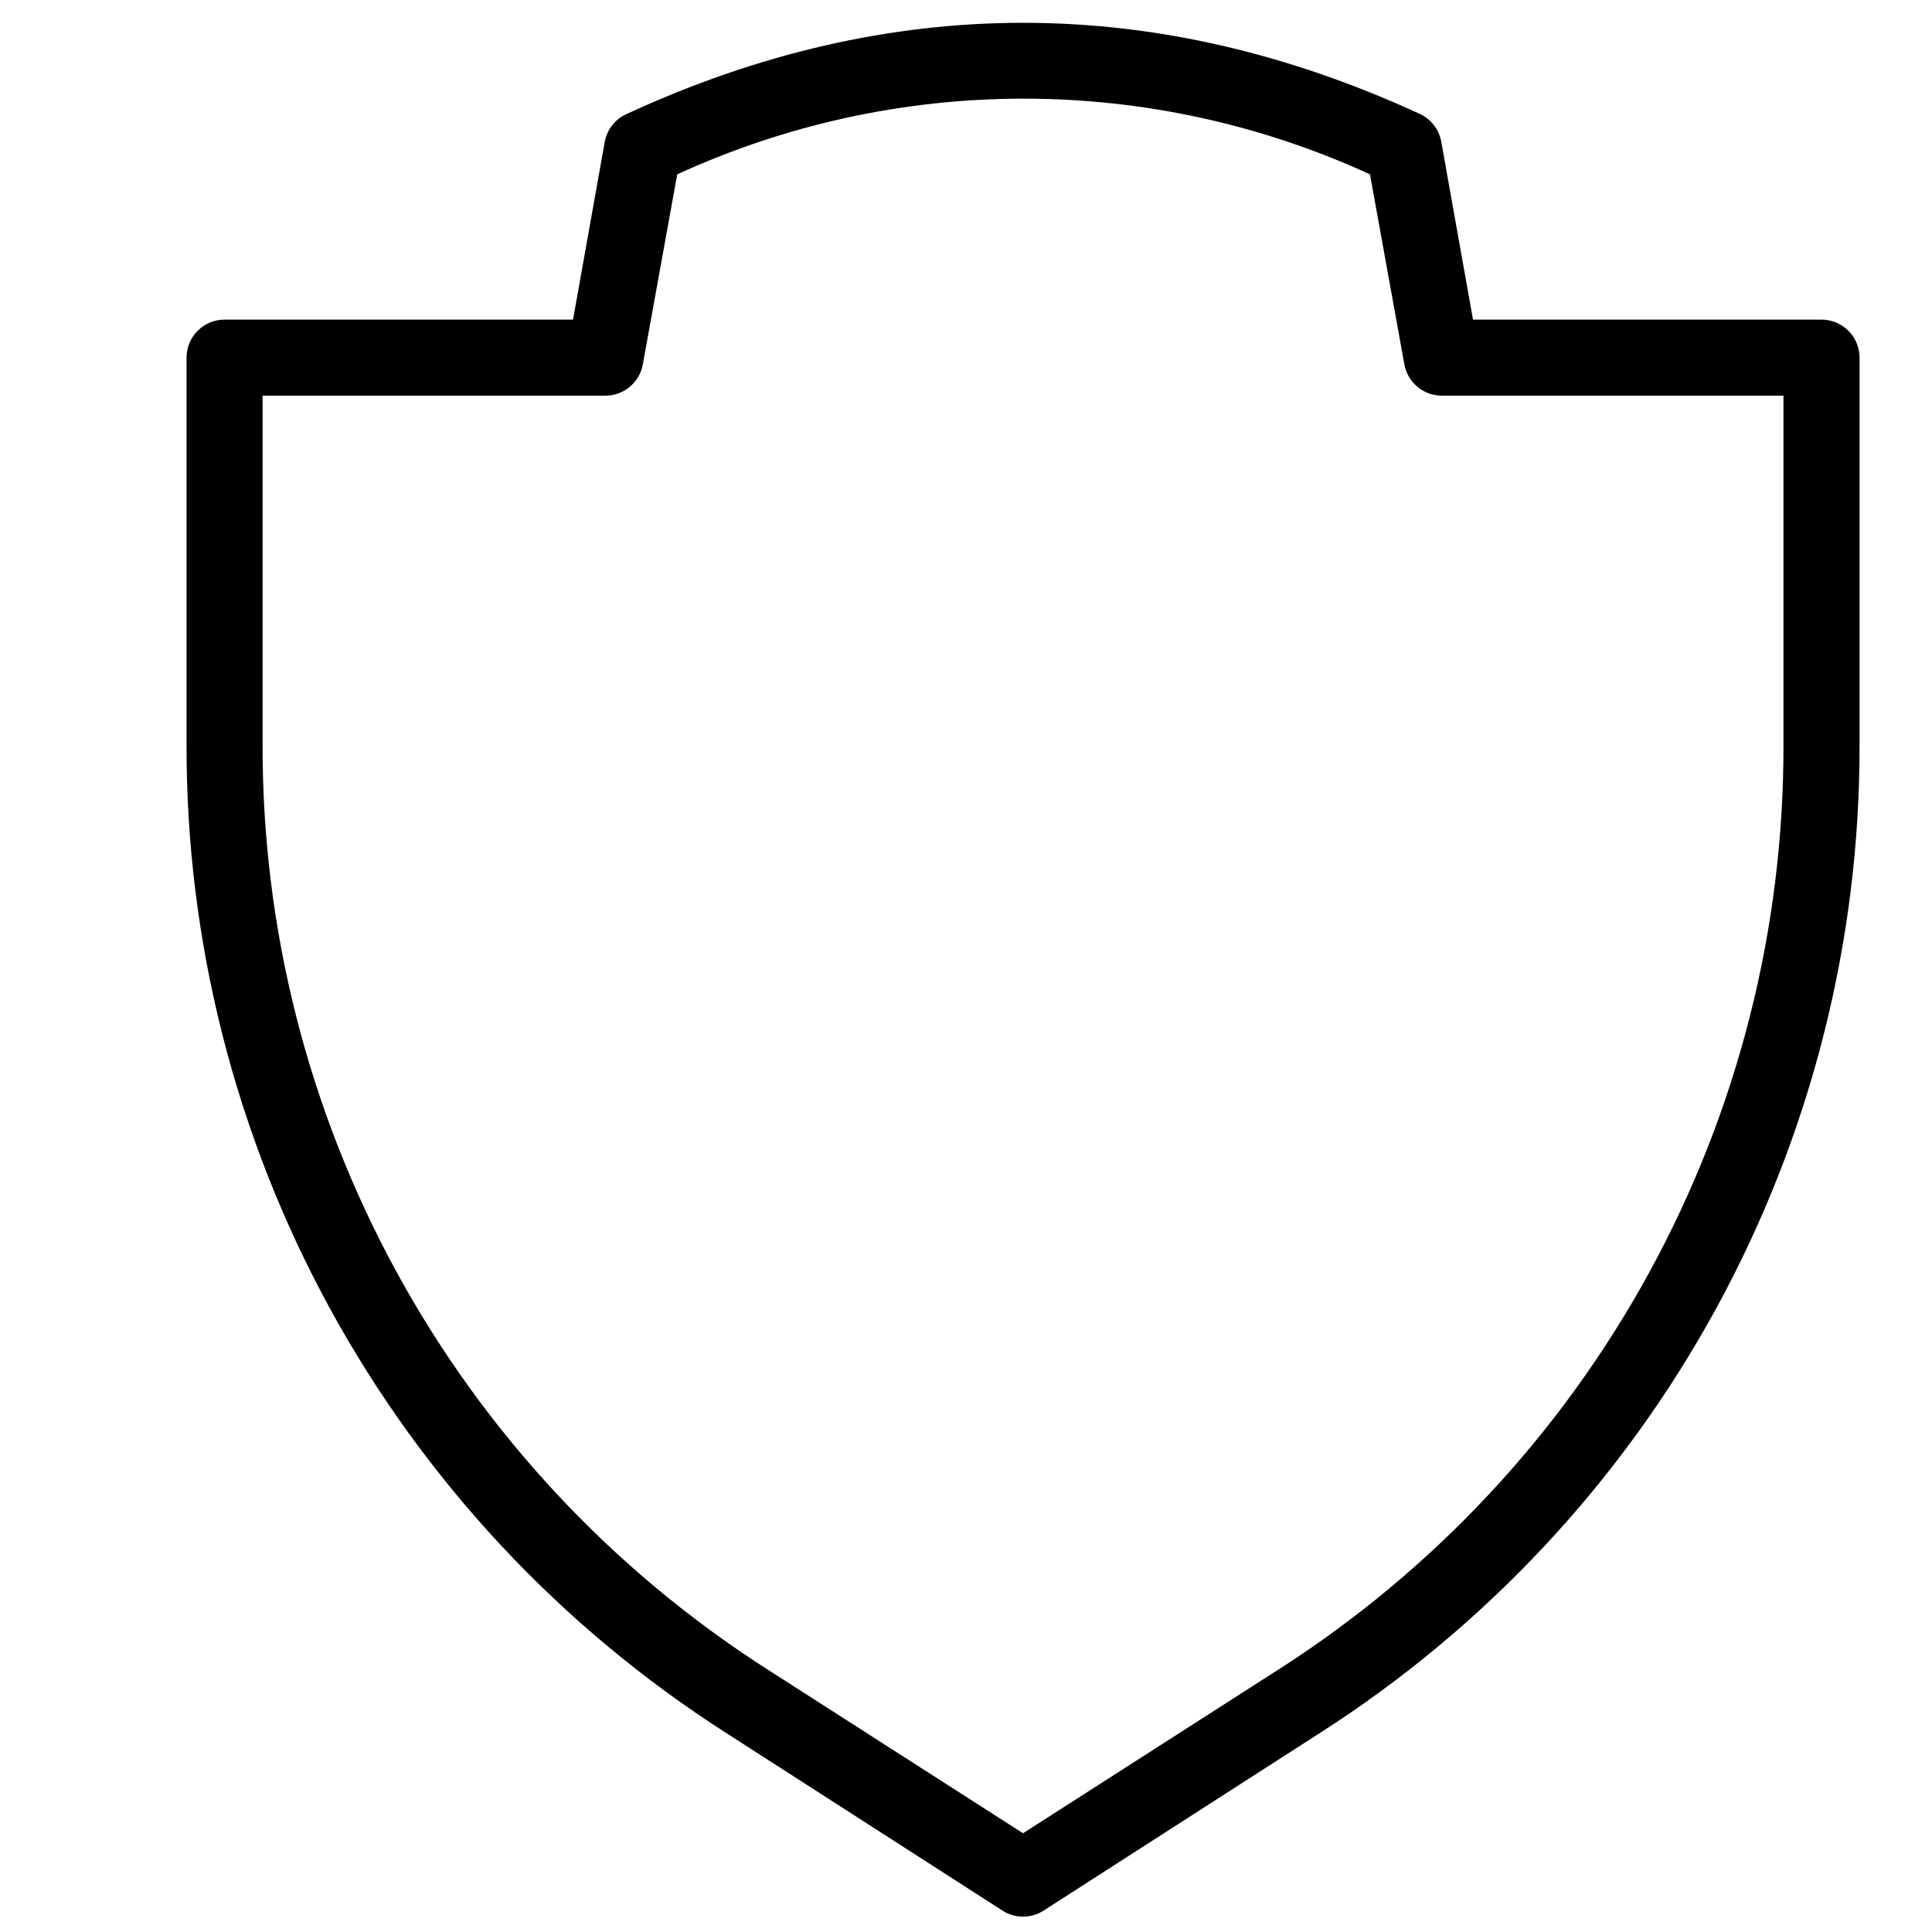 <?xml version="1.0" encoding="UTF-8"?>
<!-- Uploaded to: ICON Repo, www.iconrepo.com, Generator: ICON Repo Mixer Tools -->
<svg width="800px" height="800px" version="1.1" viewBox="144 144 512 512" xmlns="http://www.w3.org/2000/svg">
 <defs>
  <clipPath id="a">
   <path d="m193 150h444v501.9h-444z"/>
  </clipPath>
 </defs>
 <g clip-path="url(#a)">
  <path d="m626.71 228.7h-92.348l-8.414-47.156c-0.582-3.234-2.707-5.981-5.691-7.356-69.879-32.195-140.41-32.195-210.14 0-3.039 1.336-5.227 4.09-5.844 7.356l-8.414 47.156h-92.348c-5.562 0-10.074 4.512-10.074 10.078v102.52c-0.121 52.176 12.926 103.54 37.926 149.33 25.004 45.793 61.152 84.539 105.11 112.65l73.203 47.055c3.316 2.129 7.566 2.129 10.883 0l73.203-47.055c43.953-28.113 80.102-66.859 105.11-112.65 25-45.793 38.043-97.152 37.926-149.33v-102.52c0-2.676-1.062-5.238-2.953-7.125-1.887-1.891-4.449-2.953-7.125-2.953zm-10.074 112.6c0.121 48.809-12.074 96.855-35.457 139.7-23.383 42.844-57.191 79.098-98.305 105.4l-67.762 43.43-67.762-43.43c-41.113-26.305-74.926-62.559-98.305-105.4-23.383-42.844-35.578-90.891-35.457-139.7v-92.449h90.684c4.93 0.082 9.191-3.414 10.078-8.262l9.117-50.383c28.797-13.219 60.109-20.062 91.797-20.062 31.684 0 62.996 6.844 91.793 20.062l9.117 50.383c0.867 4.734 4.961 8.195 9.773 8.262h90.688z"/>
 </g>
</svg>